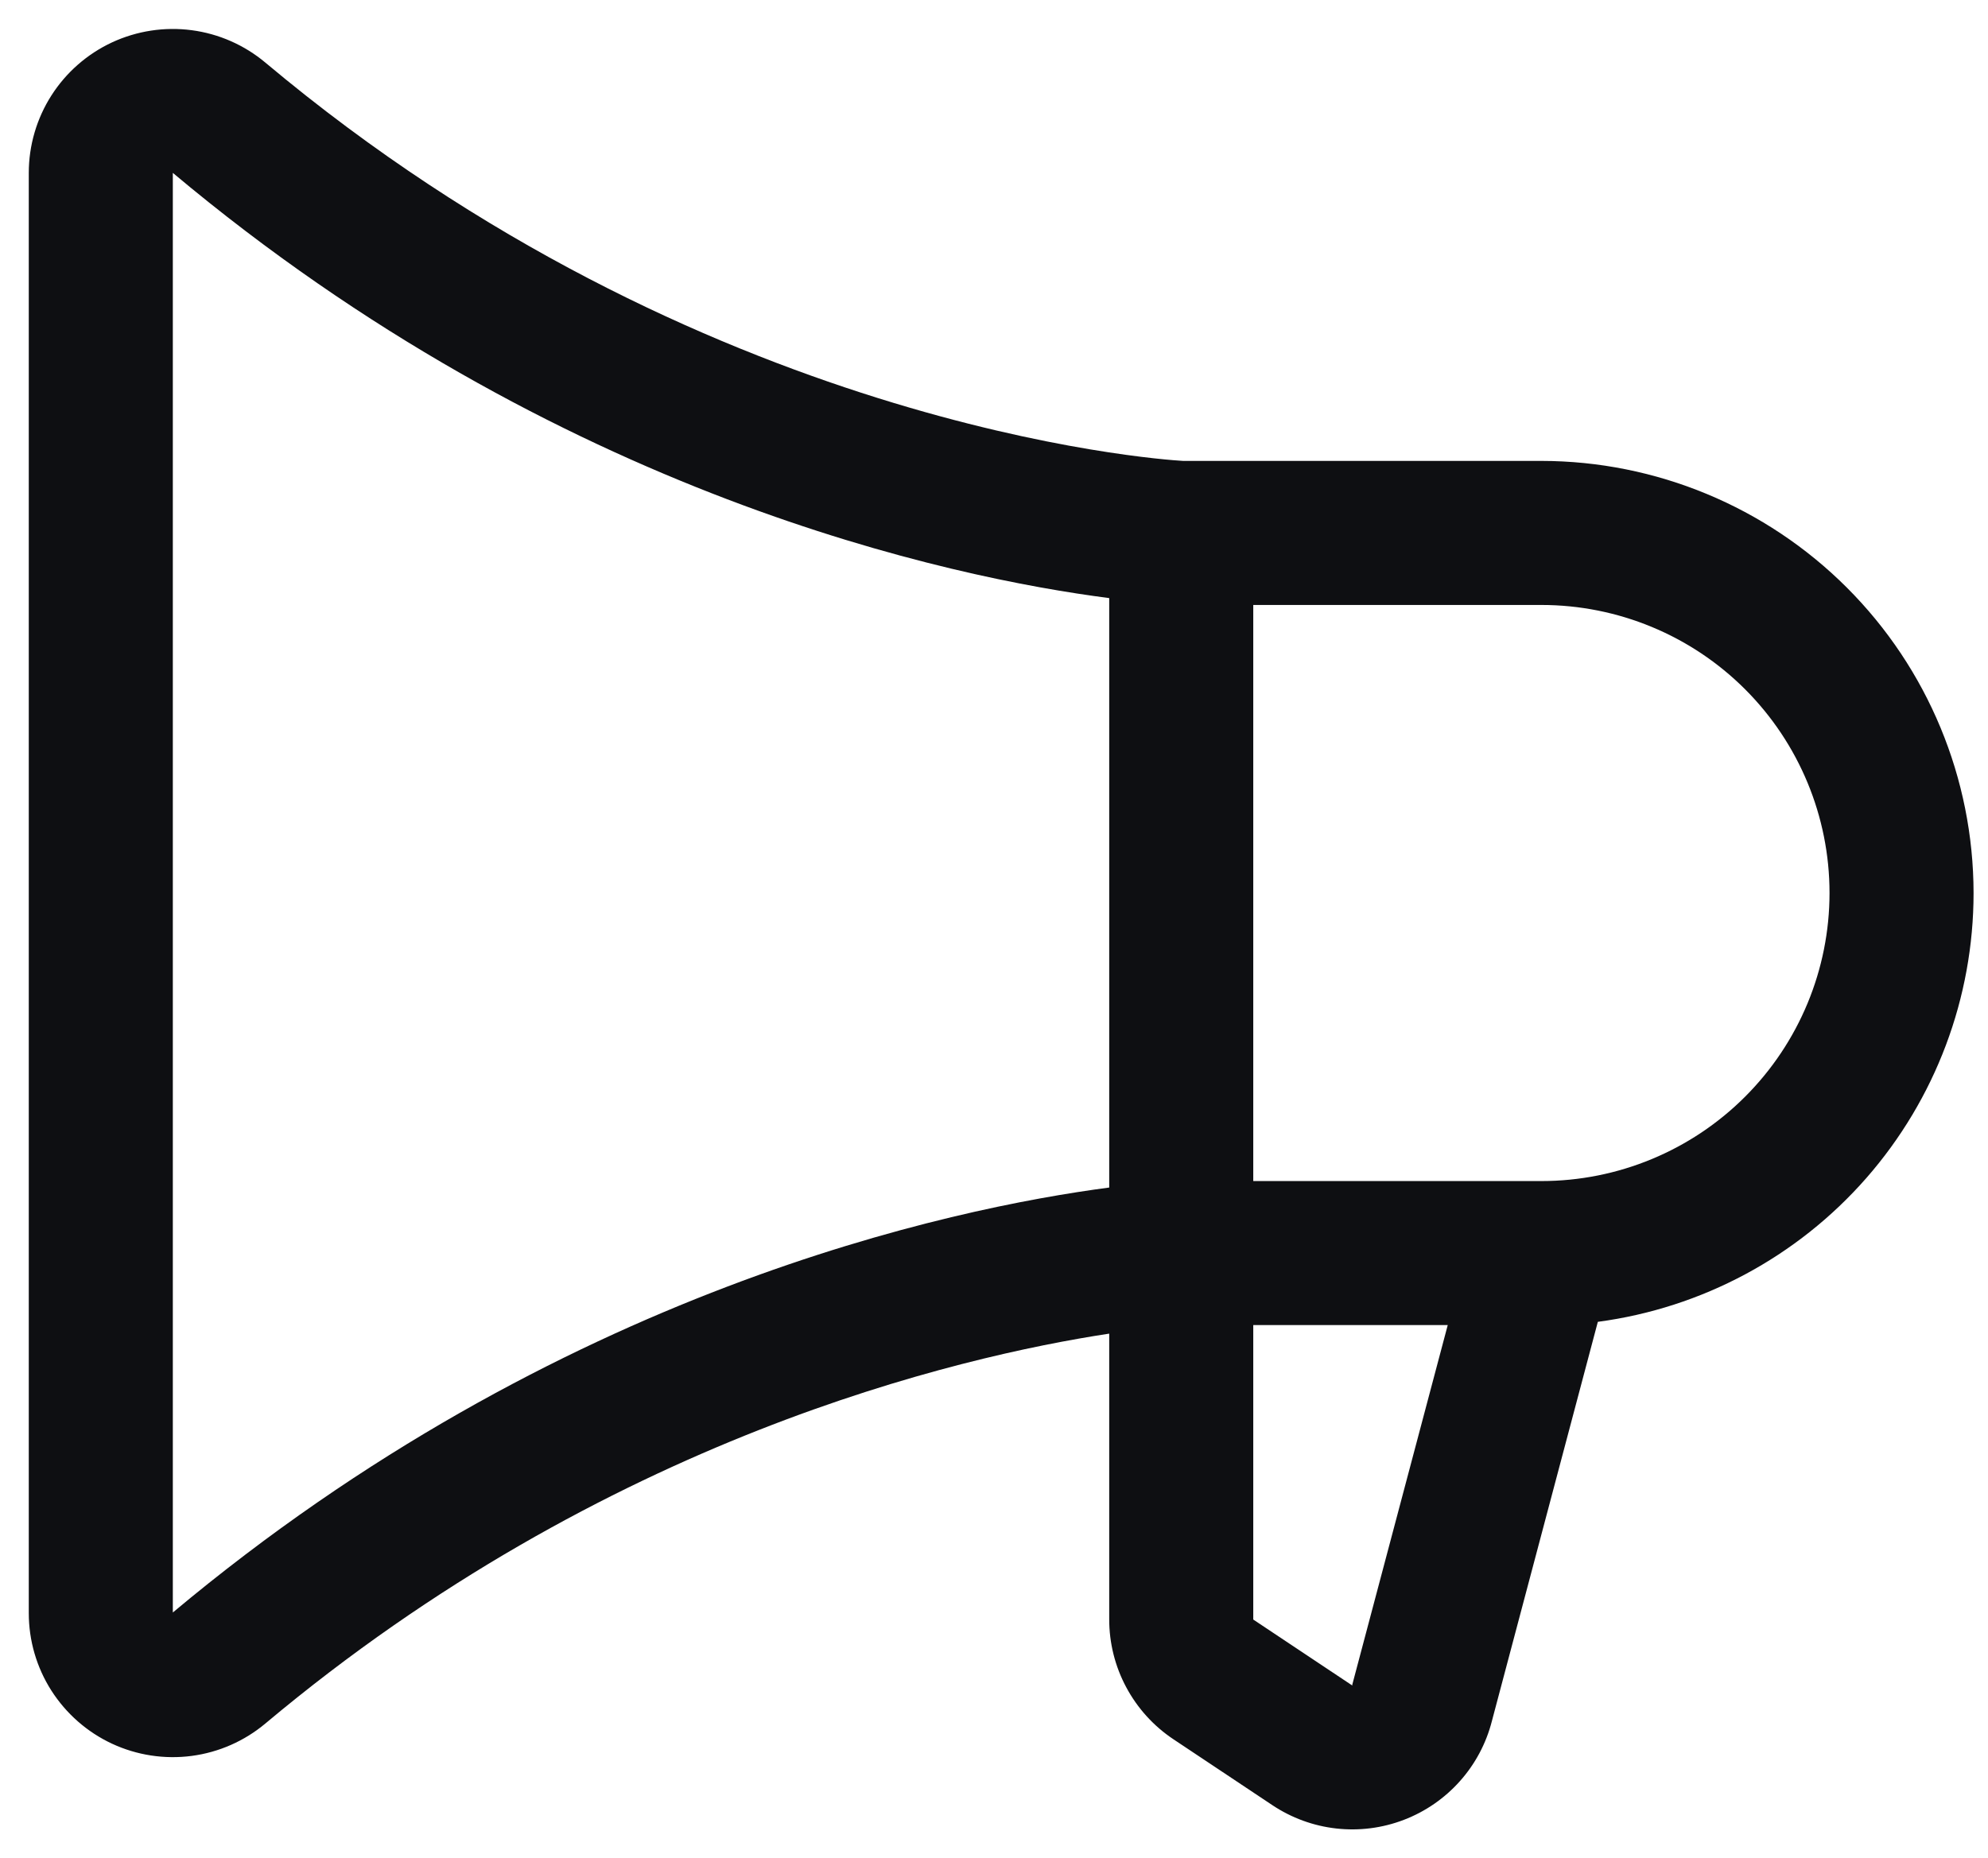 <svg width="46" height="43" viewBox="0 0 46 43" fill="none" xmlns="http://www.w3.org/2000/svg">
<path d="M45.666 20.667C45.663 18.016 44.609 15.474 42.734 13.599C40.859 11.725 38.317 10.67 35.666 10.667H27.374C26.768 10.632 16.203 9.888 6.143 1.451C5.657 1.043 5.065 0.782 4.436 0.699C3.807 0.616 3.168 0.714 2.592 0.981C2.017 1.249 1.53 1.676 1.189 2.21C0.848 2.745 0.666 3.366 0.666 4.001V37.334C0.666 37.969 0.847 38.59 1.188 39.125C1.53 39.66 2.016 40.087 2.591 40.355C3.167 40.623 3.807 40.721 4.436 40.638C5.065 40.555 5.657 40.294 6.143 39.886C14.012 33.286 22.185 31.395 25.666 30.865V37.474C25.665 38.023 25.8 38.564 26.059 39.048C26.318 39.533 26.692 39.946 27.149 40.251L29.441 41.778C29.884 42.073 30.391 42.259 30.921 42.318C31.45 42.377 31.985 42.309 32.483 42.118C32.98 41.928 33.425 41.621 33.779 41.224C34.134 40.827 34.388 40.35 34.52 39.834L36.972 30.592C39.378 30.272 41.586 29.09 43.185 27.264C44.784 25.438 45.666 23.094 45.666 20.667ZM3.999 37.319V4.001C12.918 11.482 22.047 13.376 25.666 13.842V27.484C22.051 27.959 12.924 29.849 3.999 37.319ZM31.291 38.986V39.009L28.999 37.482V30.667H33.499L31.291 38.986ZM35.666 27.334H28.999V14.001H35.666C37.434 14.001 39.13 14.703 40.38 15.953C41.63 17.204 42.333 18.899 42.333 20.667C42.333 22.436 41.63 24.131 40.38 25.381C39.13 26.632 37.434 27.334 35.666 27.334Z" fill="#0E0F12"/>
</svg>
